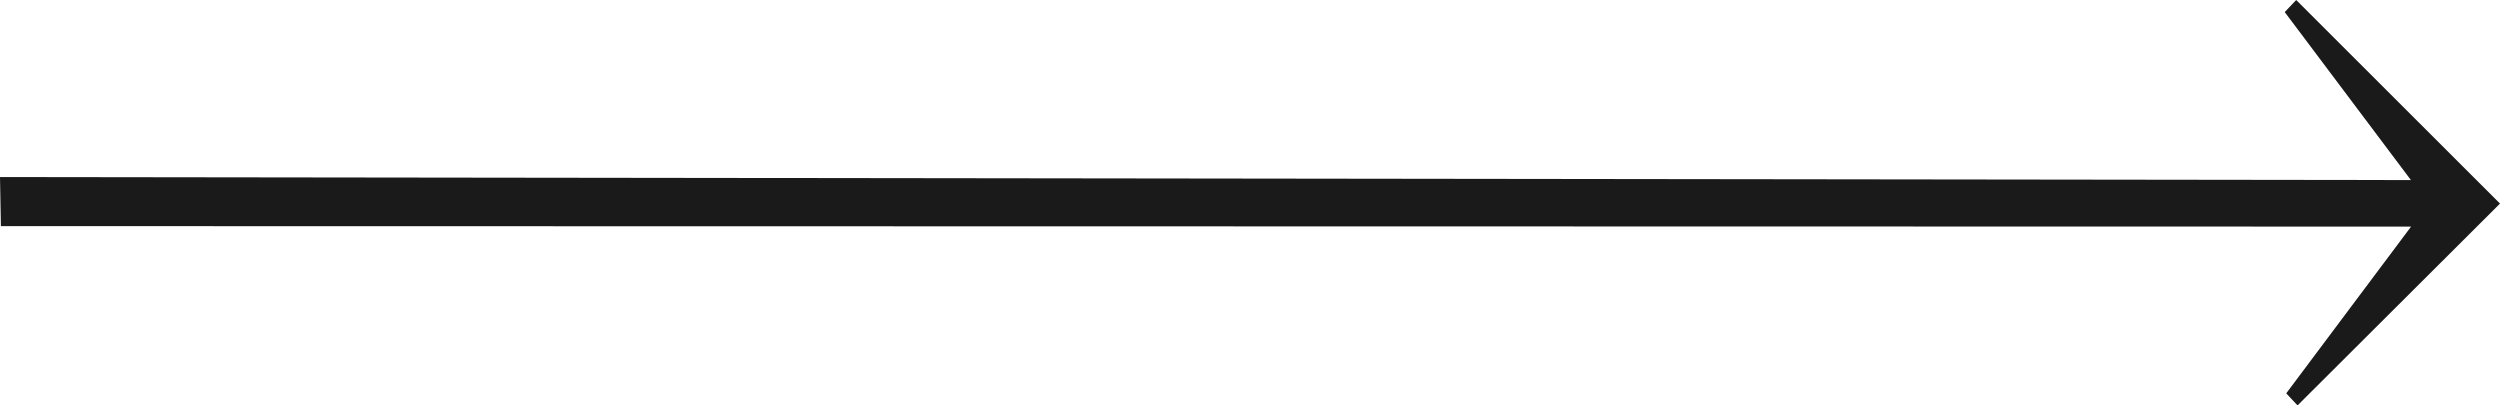 <svg xmlns="http://www.w3.org/2000/svg" width="111" height="18" viewBox="0 0 111 18" fill="none"><path d="M101.951 0L101.442 0.536L107.045 7.995L0.342 7.861H0L0.04 10.04L107.052 10.061L101.509 17.464L102.011 18L111 9.039L101.951 0Z" fill="#1A1A1A"></path></svg>